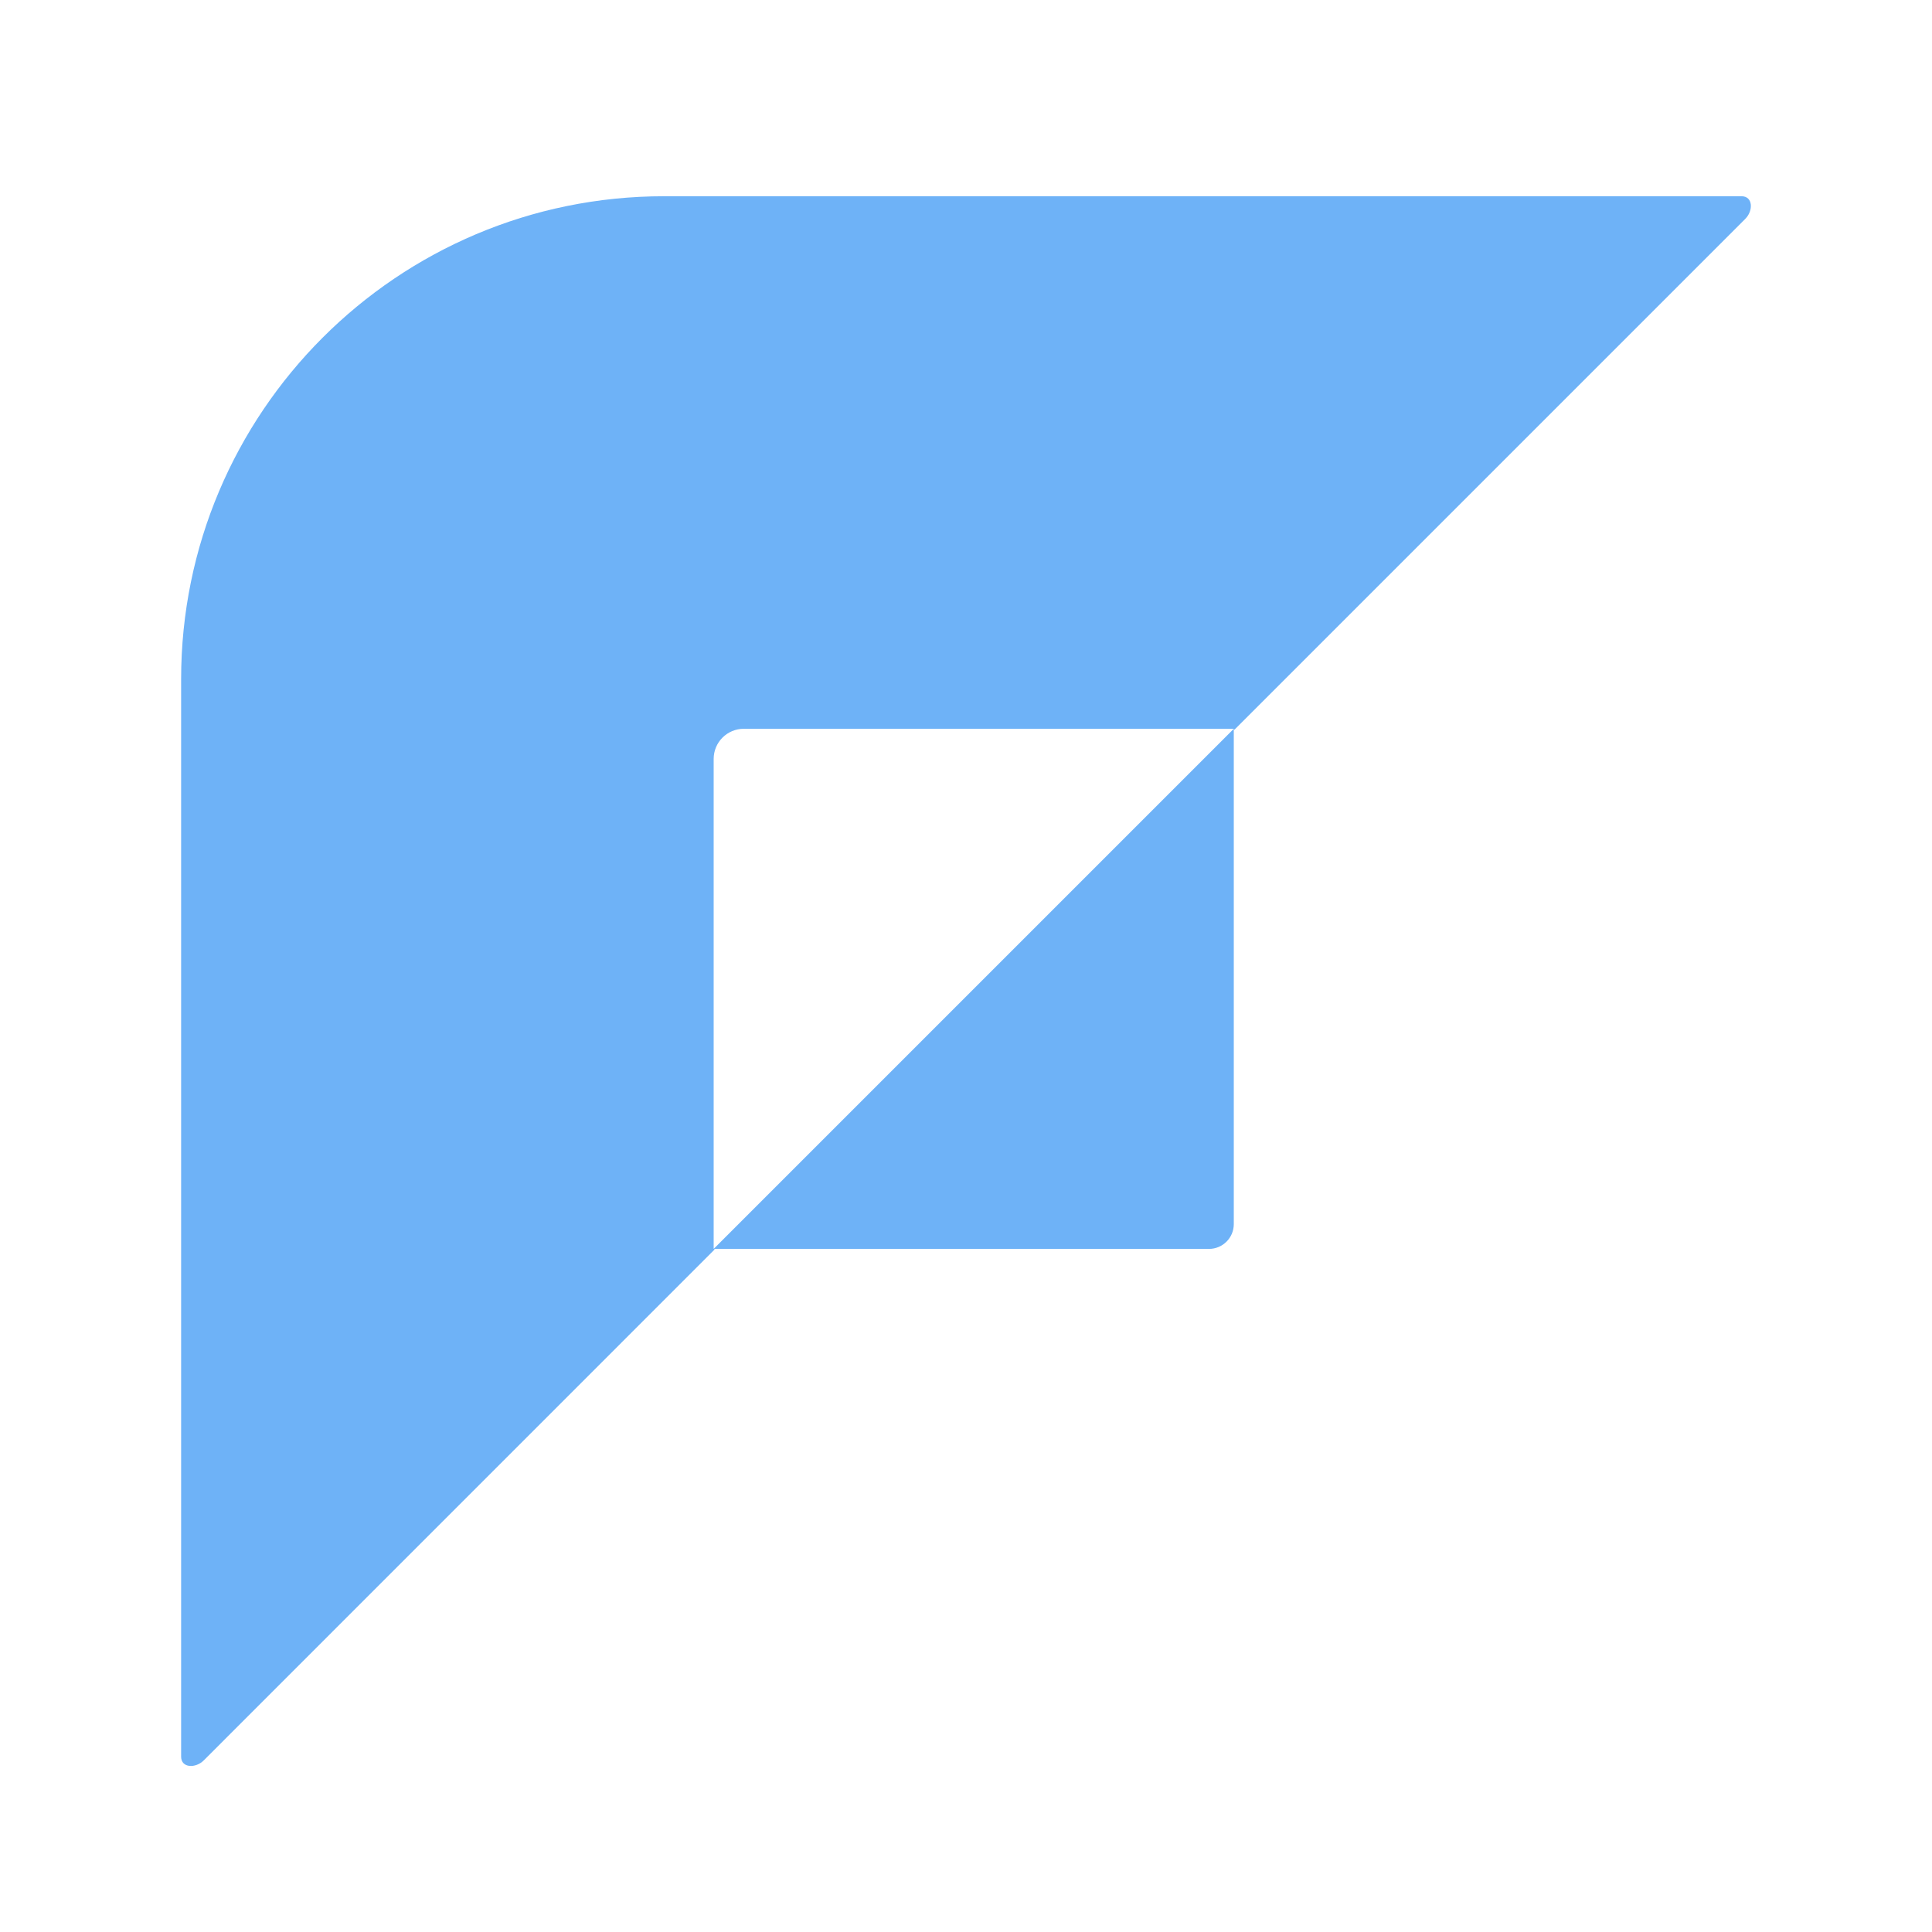 <svg width="28" height="28" viewBox="0 0 28 28" fill="none" xmlns="http://www.w3.org/2000/svg">
<path d="M17.881 10.562V17.741C17.881 17.939 17.72 18.1 17.522 18.1H10.343L17.881 10.562Z" fill="#6EB2F7"/>
<path fill-rule="evenodd" clip-rule="evenodd" d="M25.294 3.172C25.412 3.054 25.407 2.844 25.24 2.844V2.844L9.625 2.844C5.759 2.844 2.625 5.978 2.625 9.844L2.625 25.459V25.459C2.625 25.625 2.835 25.631 2.953 25.513L10.354 18.111C10.359 18.107 10.355 18.1 10.35 18.1V18.1C10.346 18.1 10.343 18.097 10.343 18.093V10.999C10.343 10.757 10.539 10.562 10.78 10.562H17.874C17.878 10.562 17.881 10.565 17.881 10.568V10.568C17.881 10.574 17.888 10.577 17.893 10.573L25.294 3.172Z" fill="#6EB2F7"/>
</svg>

